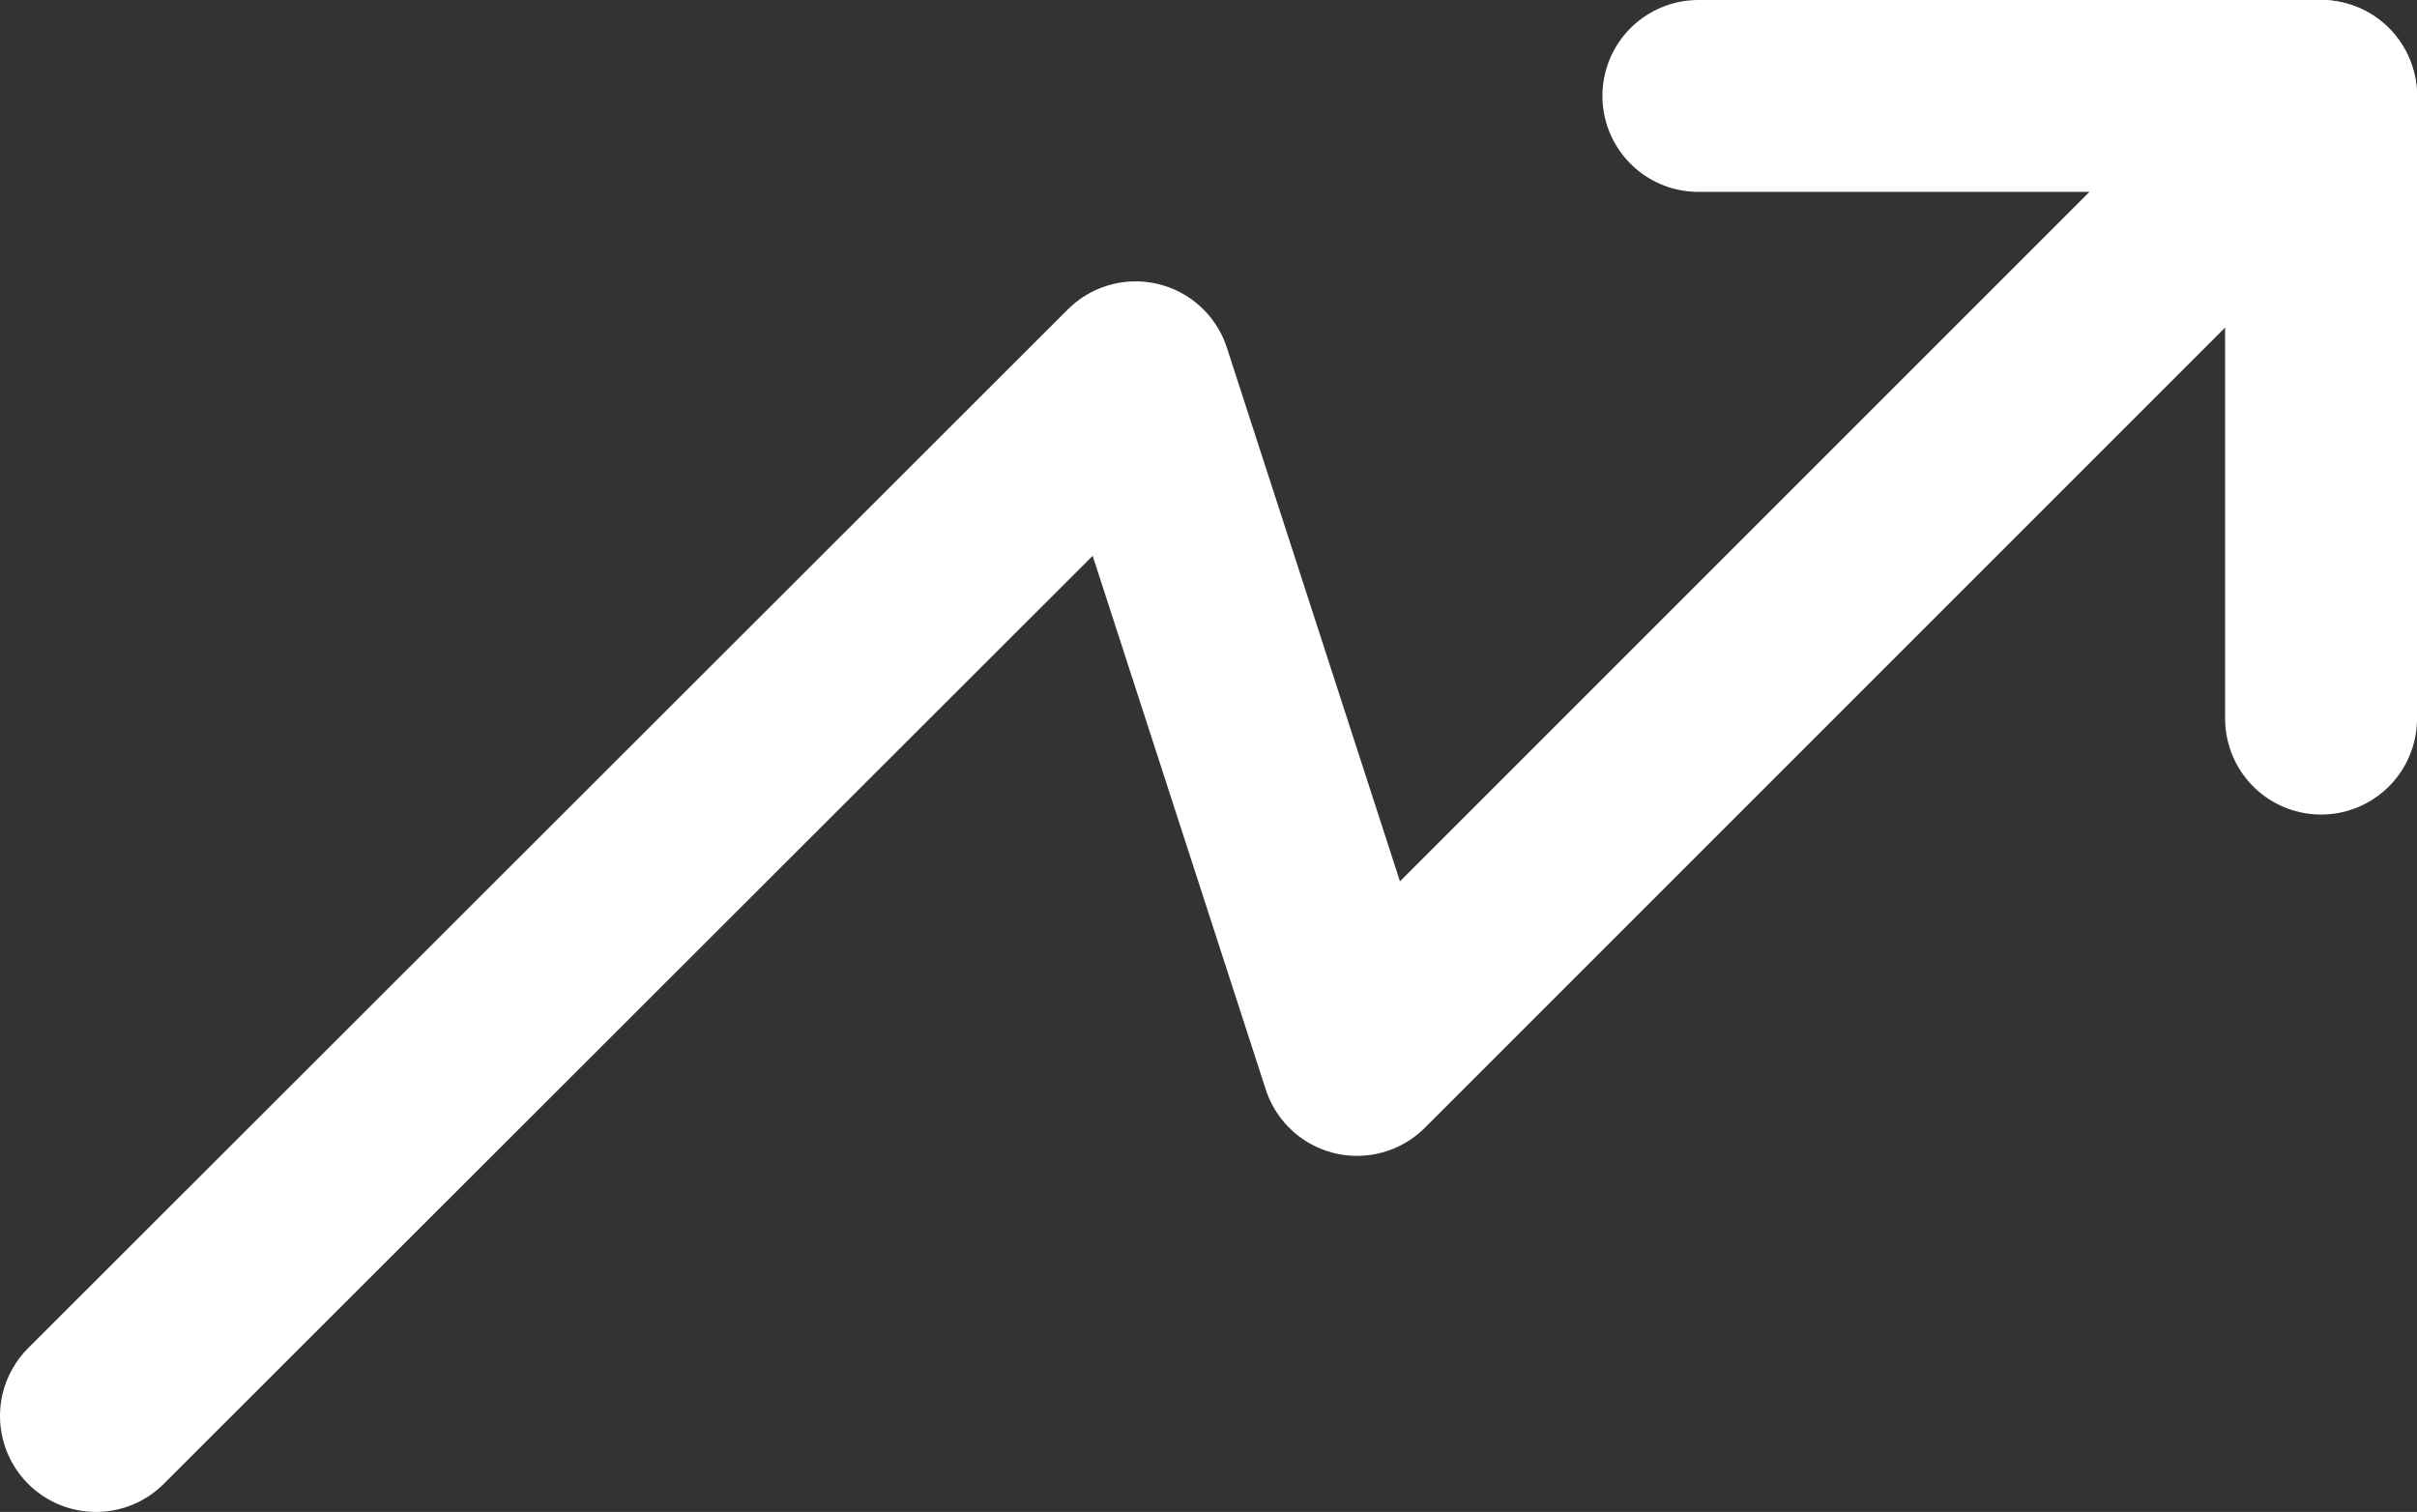<svg xmlns="http://www.w3.org/2000/svg" viewBox="0 0 26.2 16.39">
  <rect x="0" y="0" width="26.2" height="16.39" fill="#333333" stroke="none"/>
  <defs>
    <style>
      .cls-1 {
        fill: none;
        stroke: #fff;
        stroke-linecap: round;
        stroke-linejoin: round;
        stroke-width: 2.08px;
      }
    </style>
  </defs>
  <title>fleche montante</title>
  <g id="Calque_2" data-name="Calque 2">
    <g id="Layer_1" data-name="Layer 1">
      <g id="_Groupe_" data-name="&lt;Groupe&gt;">
        <polyline id="_Tracé_" data-name="&lt;Tracé&gt;" class="cls-1" points="1.04 15.35 12.31 4.09 14.71 11.49 25.16 1.04"/>
        <polyline id="_Tracé_2" data-name="&lt;Tracé&gt;" class="cls-1" points="18.41 1.04 25.16 1.04 25.16 7.79"/>
      </g>
    </g>
  </g>
</svg>
